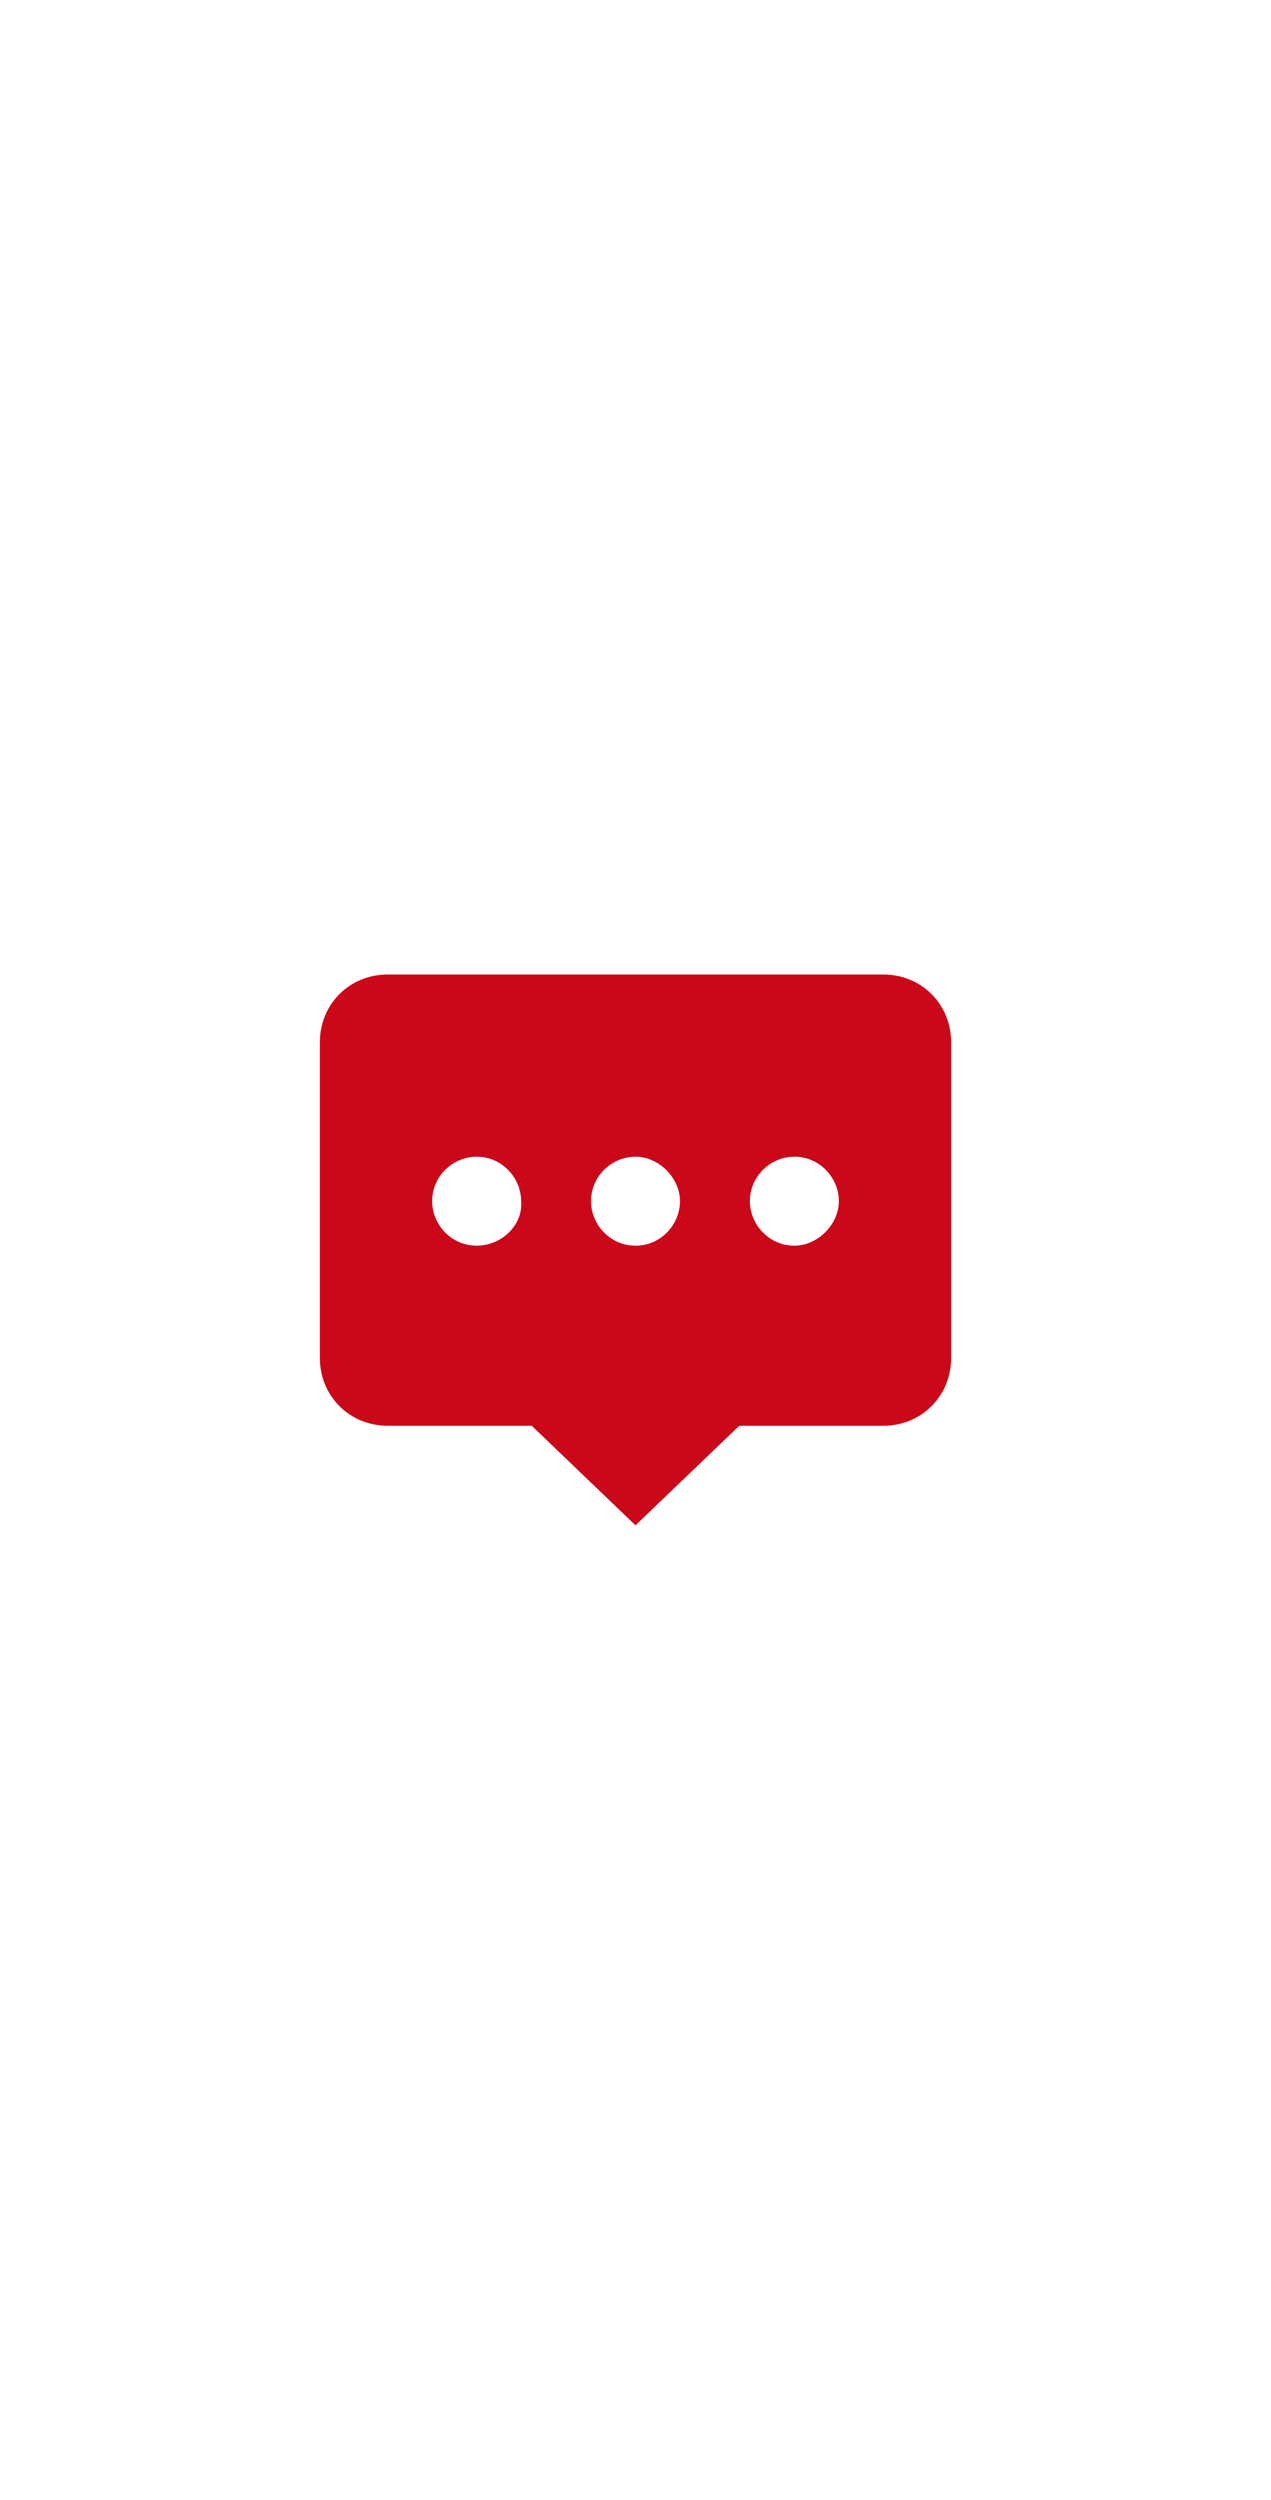 <?xml version="1.0" encoding="utf-8"?>
<!-- Generator: Adobe Illustrator 27.0.0, SVG Export Plug-In . SVG Version: 6.00 Build 0)  -->
<svg version="1.1" id="图层_1" xmlns="http://www.w3.org/2000/svg" xmlns:xlink="http://www.w3.org/1999/xlink" x="0px" y="0px"
	 viewBox="0 0 60 118" style="enable-background:new 0 0 60 118;" xml:space="preserve">
<style type="text/css">
	.st0{fill:#ca081a;}
</style>
<path class="st0" d="M41.7,46H18.3c-1.8,0-3.2,1.4-3.2,3.2v14.9c0,1.8,1.4,3.2,3.2,3.2h6.8L30,72l4.9-4.7h6.8c1.8,0,3.2-1.4,3.2-3.2
	V49.2C44.9,47.4,43.5,46,41.7,46z M22.5,58.8c-1.2,0-2.1-1-2.1-2.1c0-1.2,1-2.1,2.1-2.1c1.2,0,2.1,1,2.1,2.1
	C24.7,57.8,23.7,58.8,22.5,58.8z M30,58.8c-1.2,0-2.1-1-2.1-2.1c0-1.2,1-2.1,2.1-2.1s2.1,1,2.1,2.1S31.2,58.8,30,58.8z M37.5,58.8
	c-1.2,0-2.1-1-2.1-2.1c0-1.2,1-2.1,2.1-2.1c1.2,0,2.1,1,2.1,2.1S38.6,58.8,37.5,58.8z"/>
</svg>
